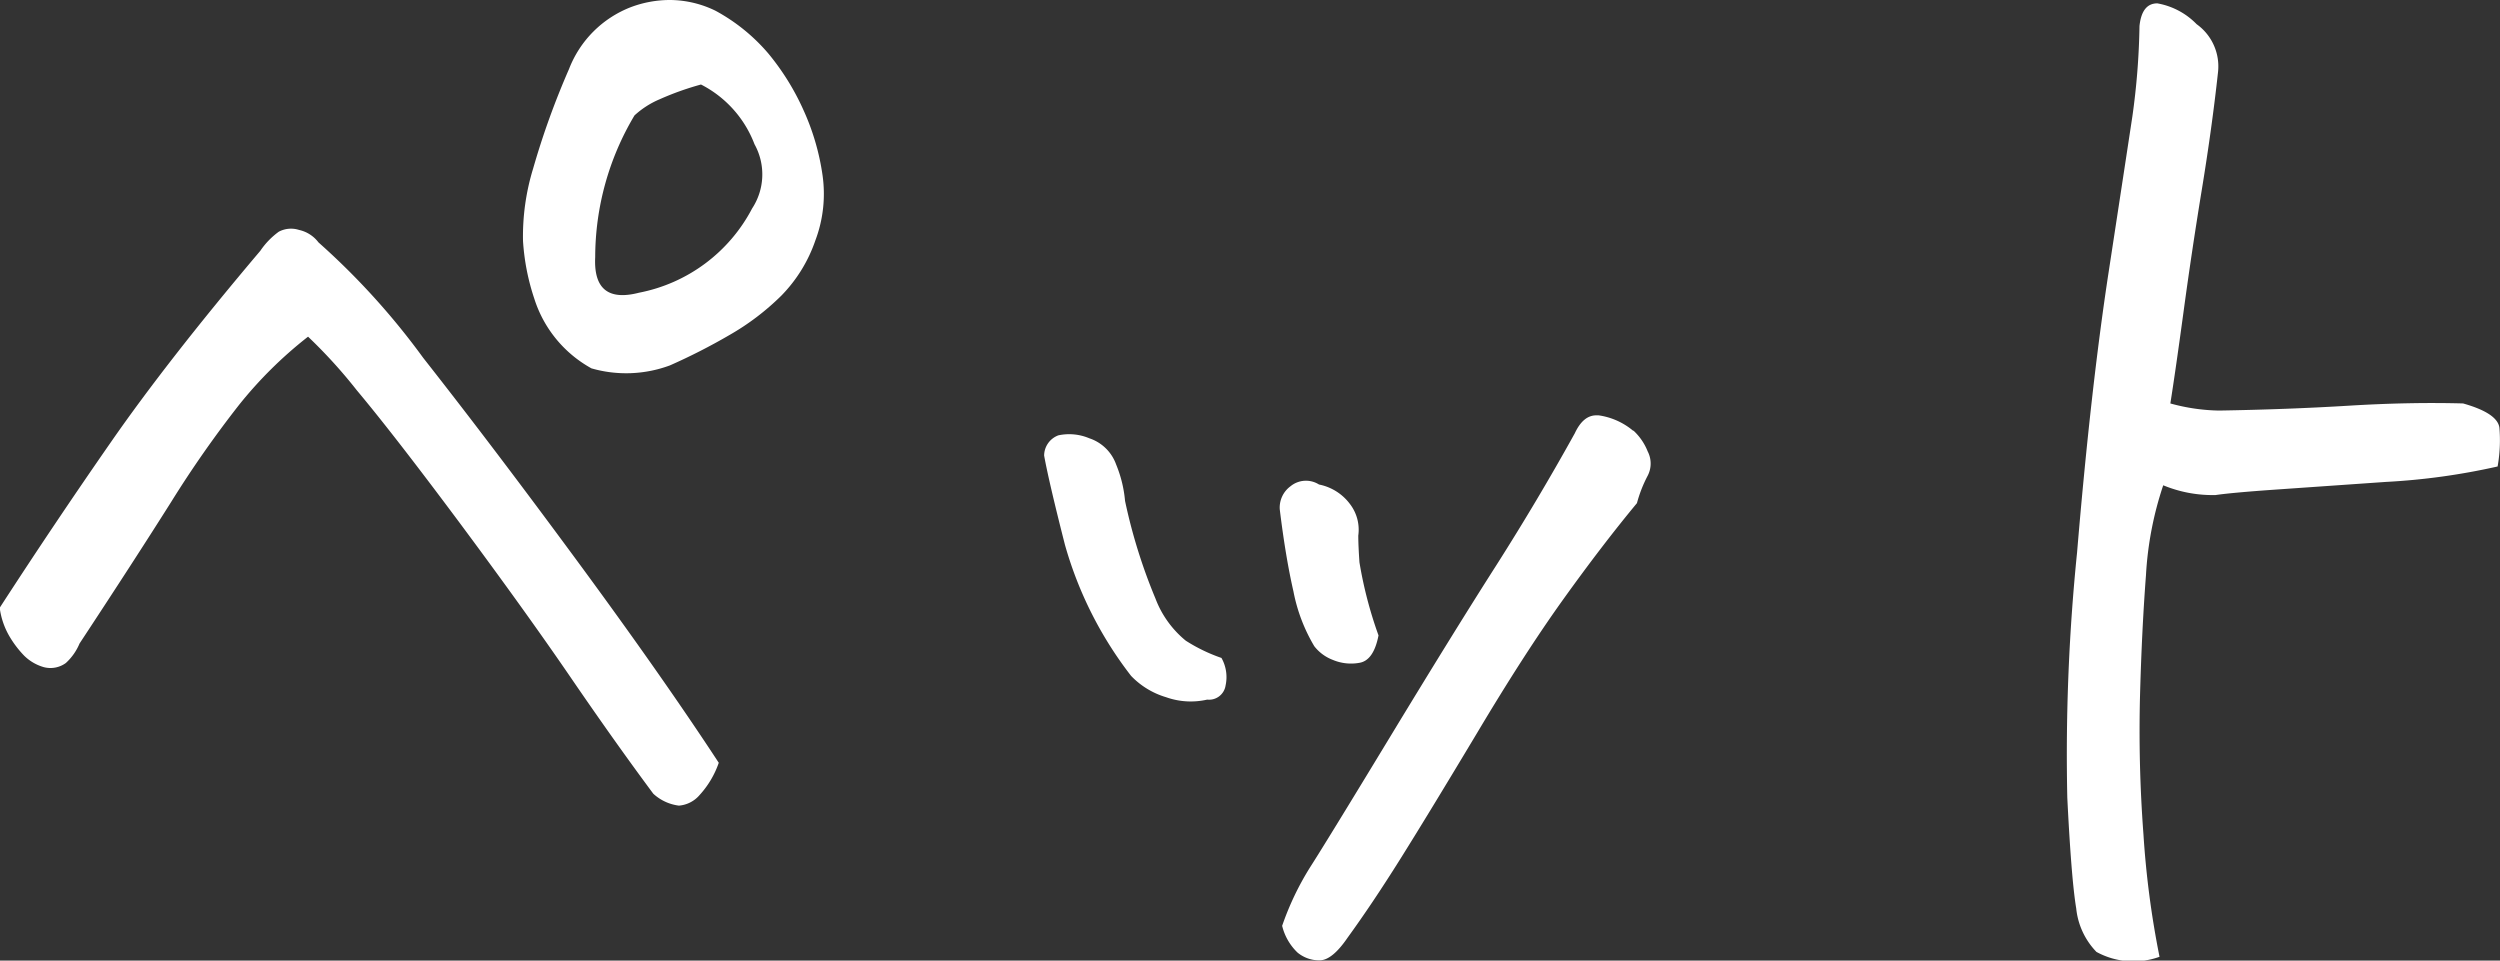 <svg xmlns="http://www.w3.org/2000/svg" width="51.289" height="19.707" viewBox="0 0 51.289 19.707">
  <rect x="0" y="0" width="51.289" height="19.707" fill="#333333" stroke="none"/>
  <path id="パス_147676" data-name="パス 147676" d="M-11.228-.928a1.9,1.9,0,0,1-.391.659.624.624,0,0,1-.427.22.951.951,0,0,1-.525-.244q-.781-1.05-1.7-2.393t-2.271-3.162q-1.355-1.819-2.112-2.722a10.338,10.338,0,0,0-1-1.1,8.554,8.554,0,0,0-1.416,1.4,22.393,22.393,0,0,0-1.392,1.99q-.757,1.2-1.88,2.905a1.133,1.133,0,0,1-.281.4.536.536,0,0,1-.452.085.939.939,0,0,1-.4-.232,2.082,2.082,0,0,1-.305-.4,1.556,1.556,0,0,1-.2-.586q1.123-1.733,2.295-3.418t3.052-3.906a1.573,1.573,0,0,1,.378-.391.537.537,0,0,1,.415-.037.683.683,0,0,1,.4.256,14.876,14.876,0,0,1,2.148,2.368q1.44,1.831,3.174,4.187T-11.228-.928ZM-14.3-15.161a2.216,2.216,0,0,1,1.27-1.27,2.276,2.276,0,0,1,.806-.146,2.151,2.151,0,0,1,.928.22,3.788,3.788,0,0,1,1.086.879,5.061,5.061,0,0,1,.72,1.16A4.887,4.887,0,0,1-9.1-12.988a2.707,2.707,0,0,1-.146,1.343,3.007,3.007,0,0,1-.7,1.135,5.133,5.133,0,0,1-1.062.806,12.34,12.34,0,0,1-1.221.623,2.575,2.575,0,0,1-1.611.061,2.49,2.49,0,0,1-1.172-1.428,4.624,4.624,0,0,1-.232-1.184,4.731,4.731,0,0,1,.208-1.489A16.323,16.323,0,0,1-14.3-15.161Zm2.71.317a5.932,5.932,0,0,0-.854.305,1.8,1.8,0,0,0-.513.33,5.683,5.683,0,0,0-.806,2.905q-.049.977.9.732A3.333,3.333,0,0,0-10.544-12.3a1.274,1.274,0,0,0,.049-1.318A2.286,2.286,0,0,0-11.594-14.844Zm19.126,7.1a1.162,1.162,0,0,1,.293.427.542.542,0,0,1,0,.5,2.693,2.693,0,0,0-.22.562Q6.9-5.4,6.1-4.285T4.321-1.526Q3.333.122,2.759,1.038T1.672,2.661q-.317.464-.574.464a.7.7,0,0,1-.452-.159A1.126,1.126,0,0,1,.33,2.417,5.838,5.838,0,0,1,.9,1.221q.33-.513,1.648-2.686T4.724-4.98q.854-1.343,1.611-2.71.171-.366.439-.366h.049A1.409,1.409,0,0,1,7.532-7.739ZM-2.893-6.3a11.23,11.23,0,0,0,.623,2,2.059,2.059,0,0,0,.623.867,3.4,3.4,0,0,0,.732.354.8.8,0,0,1,.085.562.343.343,0,0,1-.378.293,1.509,1.509,0,0,1-.842-.049,1.639,1.639,0,0,1-.72-.439A7.876,7.876,0,0,1-4.126-5.4q-.33-1.294-.427-1.831a.446.446,0,0,1,.293-.415,1.063,1.063,0,0,1,.635.061.877.877,0,0,1,.549.537A2.544,2.544,0,0,1-2.893-6.3ZM.989-3.32A3.483,3.483,0,0,1,.562-4.443Q.4-5.151.281-6.128A.543.543,0,0,1,.5-6.6a.5.5,0,0,1,.586-.037,1.044,1.044,0,0,1,.635.4.865.865,0,0,1,.171.647q0,.2.024.549a8.51,8.51,0,0,0,.391,1.5q-.1.513-.391.562a.964.964,0,0,1-.549-.061A.872.872,0,0,1,.989-3.32Zm18.54-11.768q-.122,1.123-.33,2.393t-.378,2.527Q18.65-8.911,18.552-8.3a3.96,3.96,0,0,0,1,.146q1.416-.024,2.661-.1T24.558-8.3q.708.2.745.5a3.083,3.083,0,0,1-.037.793,13.652,13.652,0,0,1-2.295.317l-2.283.159q-.867.061-1.208.11a2.65,2.65,0,0,1-1.074-.2,6.988,6.988,0,0,0-.354,1.843q-.085,1.111-.122,2.466A28.31,28.31,0,0,0,18,.537a18.881,18.881,0,0,0,.33,2.515,1.576,1.576,0,0,1-1.294-.1,1.5,1.5,0,0,1-.415-.891q-.1-.6-.183-2.271a40.982,40.982,0,0,1,.2-5.029q.281-3.357.647-5.75t.488-3.2a14.814,14.814,0,0,0,.146-1.855q.049-.464.366-.464a1.482,1.482,0,0,1,.806.427A1.064,1.064,0,0,1,19.529-15.088Z" transform="translate(25.974 16.577)" fill="#fff"/>
</svg>
